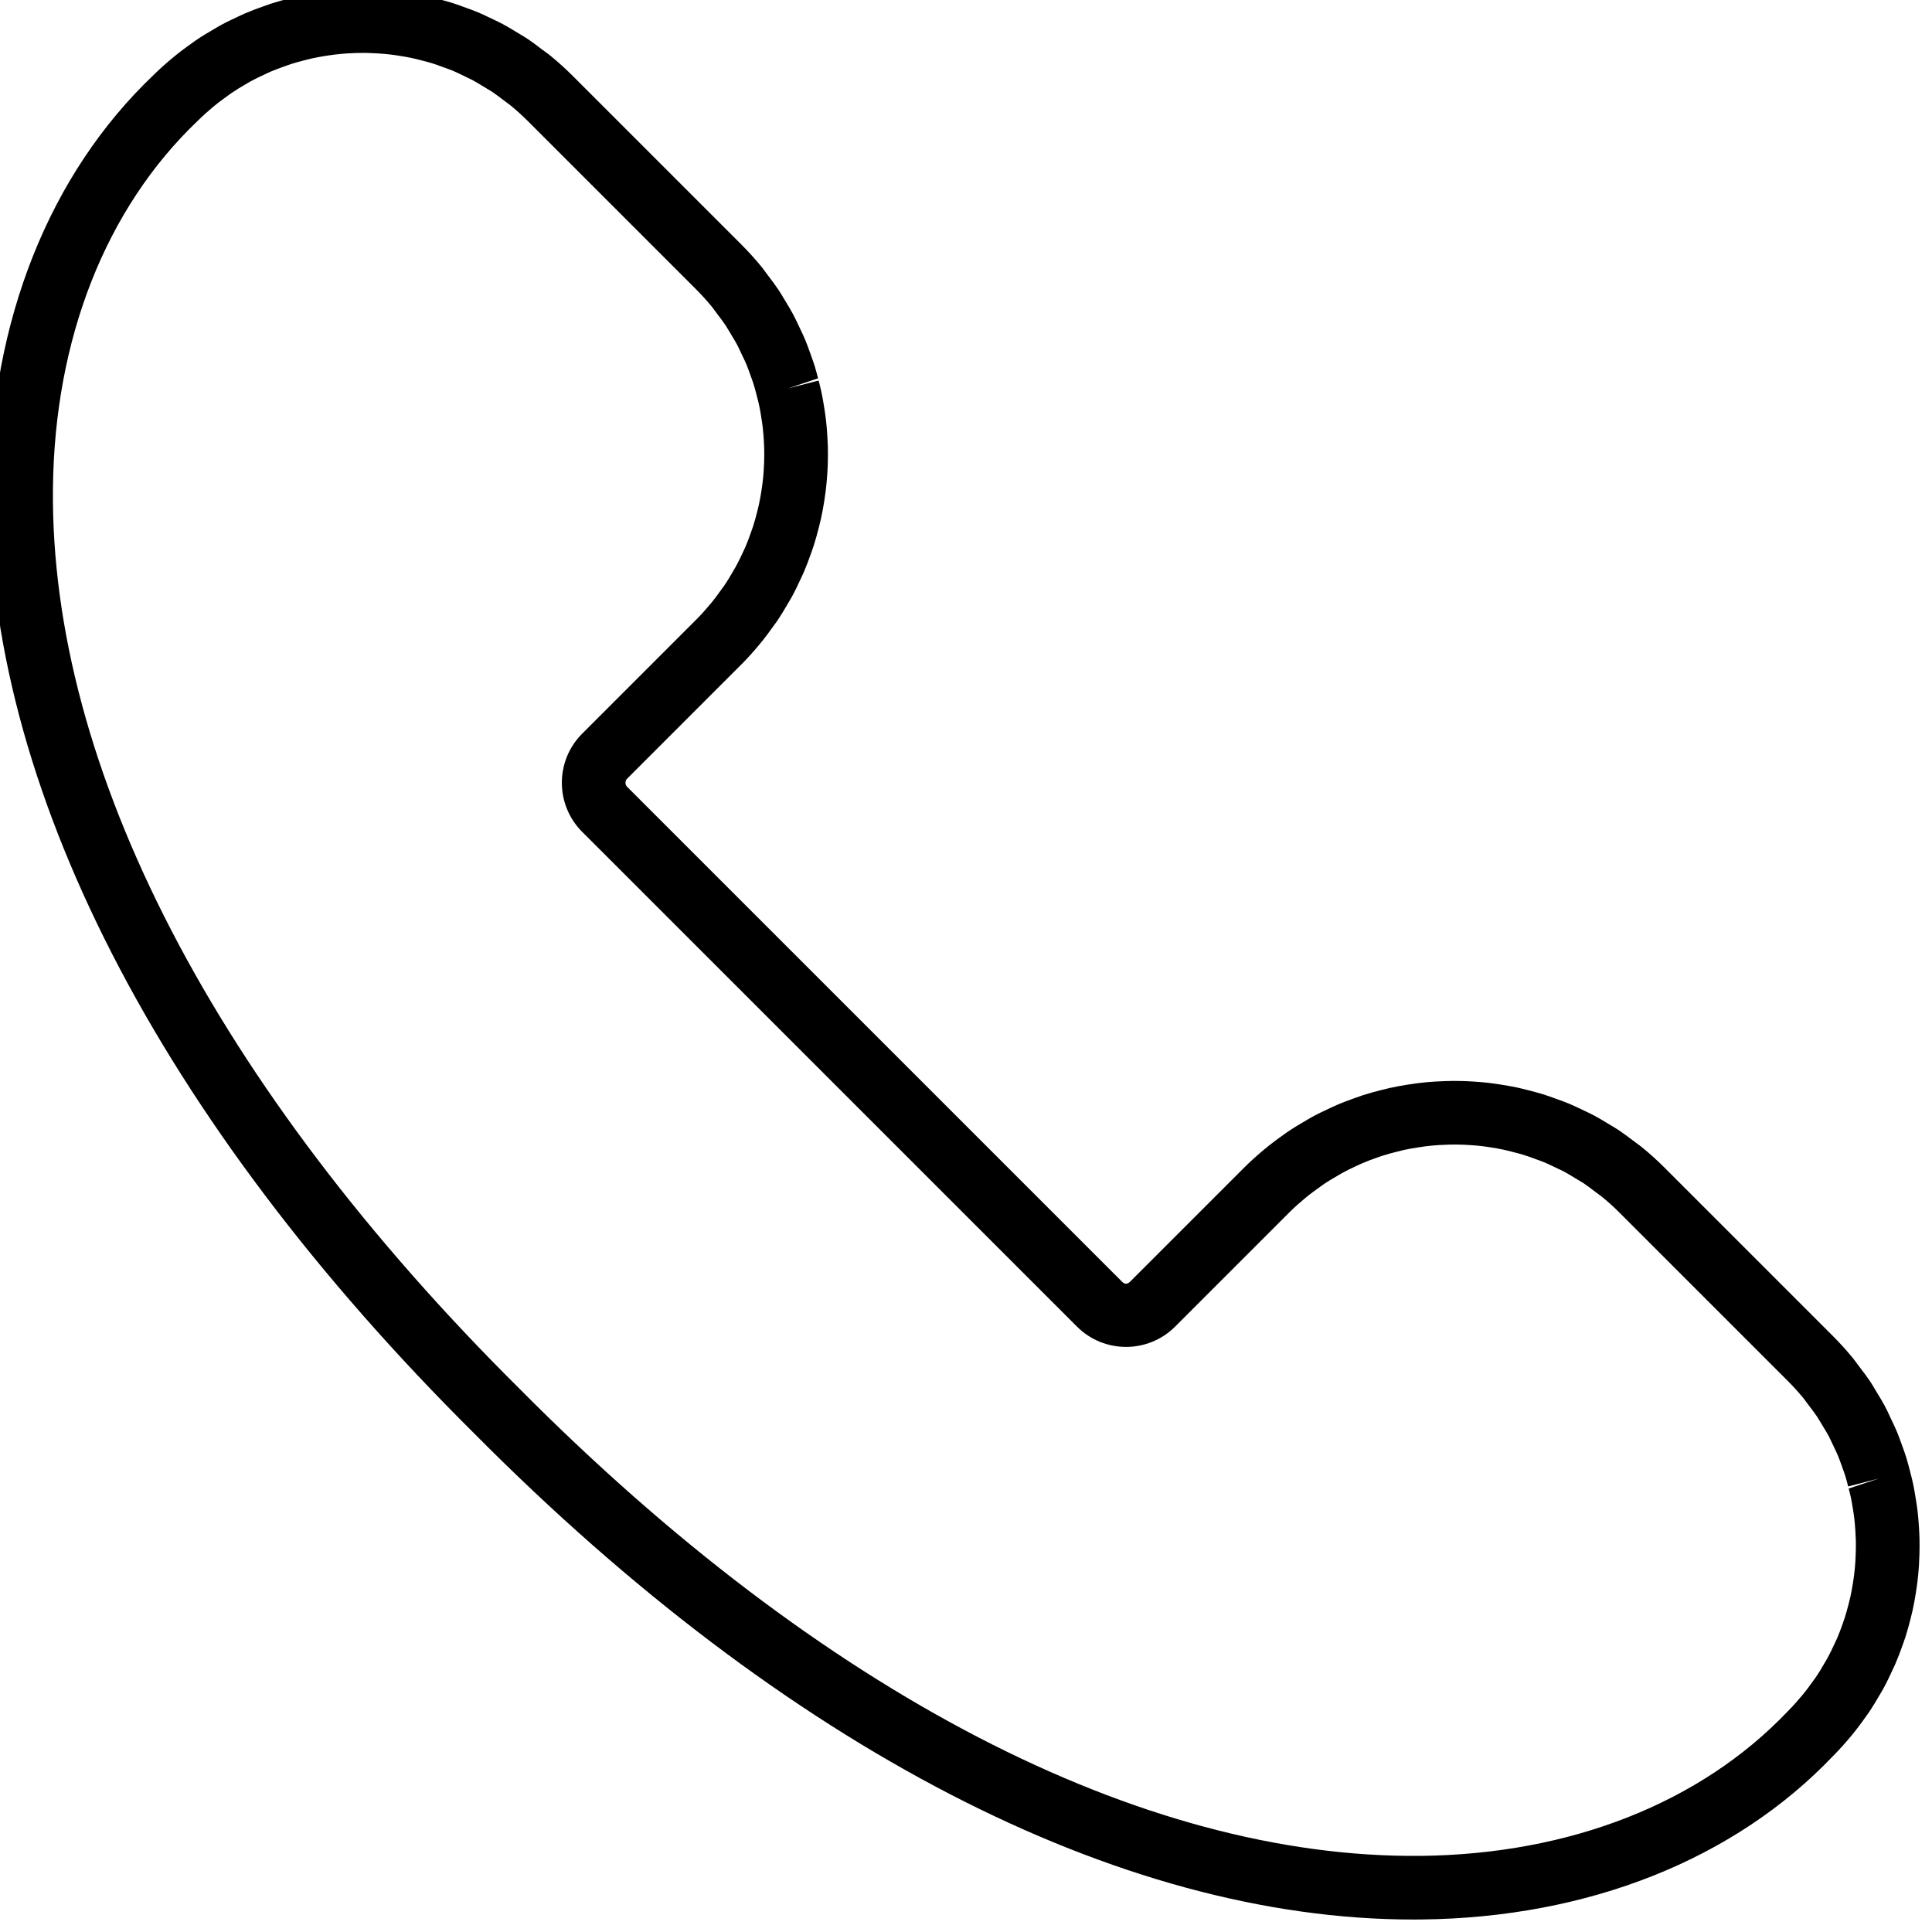 <?xml version="1.0" encoding="UTF-8" standalone="no" ?>
<!DOCTYPE svg PUBLIC "-//W3C//DTD SVG 1.1//EN" "http://www.w3.org/Graphics/SVG/1.1/DTD/svg11.dtd">
<svg xmlns="http://www.w3.org/2000/svg" xmlns:xlink="http://www.w3.org/1999/xlink" version="1.1" width="445" height="445" viewBox="0 0 445 445" xml:space="preserve">
<desc>Created with Fabric.js 1.7.22</desc>
<defs>
</defs>
<g id="icon" style="stroke: none; stroke-width: 1; stroke-dasharray: none; stroke-linecap: butt; stroke-linejoin: miter; stroke-miterlimit: 10; fill: none; fill-rule: nonzero; opacity: 1;" transform="translate(-2.472 -2.472) scale(4.94 4.94)" >
	<path d="M 66.397 90 c -13.734 0 -29.259 -8.027 -43.763 -22.641 C 7.897 52.732 -0.143 37.059 0.002 23.234 C 0.084 15.45 2.804 8.619 7.66 3.998 c 0.267 -0.267 0.573 -0.537 0.884 -0.797 c 0.304 -0.254 0.616 -0.486 0.933 -0.708 l 0.14 -0.102 c 0.294 -0.2 0.596 -0.382 0.901 -0.558 l 0.235 -0.138 c 0.287 -0.157 0.582 -0.299 0.881 -0.436 l 0.301 -0.138 c 0.284 -0.122 0.574 -0.23 0.865 -0.333 l 0.353 -0.123 c 0.287 -0.091 0.568 -0.169 0.851 -0.24 c 0.133 -0.034 0.273 -0.07 0.414 -0.1 c 0.27 -0.06 0.544 -0.109 0.82 -0.153 c 0.15 -0.024 0.307 -0.047 0.464 -0.066 c 0.262 -0.032 0.526 -0.057 0.79 -0.074 c 0.166 -0.012 0.335 -0.019 0.504 -0.024 c 0.258 -0.007 0.51 -0.01 0.763 -0.003 c 0.179 0.004 0.361 0.014 0.543 0.026 c 0.243 0.015 0.484 0.034 0.725 0.063 c 0.186 0.021 0.375 0.05 0.565 0.08 c 0.241 0.038 0.469 0.076 0.695 0.124 c 0.195 0.041 0.388 0.09 0.58 0.14 c 0.268 0.069 0.469 0.121 0.669 0.183 c 0.19 0.059 0.378 0.127 0.566 0.196 l 0.158 0.057 c 0.166 0.06 0.331 0.12 0.494 0.187 c 0.194 0.081 0.382 0.17 0.569 0.26 l 0.214 0.102 c 0.135 0.064 0.27 0.128 0.403 0.198 c 0.196 0.105 0.384 0.219 0.572 0.334 l 0.226 0.136 c 0.116 0.069 0.233 0.138 0.346 0.213 c 0.226 0.15 0.445 0.316 0.663 0.483 L 25.901 2.9 c 0.091 0.065 0.182 0.132 0.27 0.204 c 0.359 0.294 0.702 0.604 1.018 0.92 l 7.89 7.89 c 0.318 0.318 0.628 0.661 0.921 1.019 c 0.072 0.088 0.138 0.178 0.204 0.269 l 0.075 0.102 c 0.216 0.283 0.376 0.495 0.523 0.715 c 0.075 0.113 0.143 0.227 0.212 0.343 l 0.142 0.237 c 0.113 0.185 0.225 0.371 0.326 0.561 c 0.074 0.139 0.142 0.282 0.21 0.425 l 0.055 0.117 c 0.126 0.262 0.216 0.452 0.297 0.644 c 0.067 0.162 0.127 0.327 0.187 0.492 l 0.07 0.193 c 0.065 0.178 0.128 0.355 0.185 0.537 c 0.058 0.191 0.108 0.382 0.158 0.573 l -1.411 0.472 l 1.437 -0.371 c 0.049 0.192 0.098 0.382 0.138 0.576 c 0.047 0.223 0.085 0.451 0.121 0.679 c 0.03 0.19 0.061 0.386 0.083 0.584 c 0.028 0.234 0.046 0.473 0.062 0.715 c 0.012 0.186 0.021 0.368 0.026 0.551 c 0.006 0.253 0.004 0.503 -0.003 0.755 c -0.005 0.17 -0.013 0.34 -0.025 0.512 c -0.017 0.262 -0.042 0.524 -0.074 0.787 c -0.02 0.157 -0.042 0.313 -0.067 0.469 c -0.042 0.269 -0.092 0.541 -0.152 0.813 c -0.03 0.137 -0.064 0.272 -0.098 0.407 c -0.075 0.295 -0.152 0.575 -0.241 0.853 c -0.029 0.093 -0.063 0.188 -0.097 0.283 c -0.13 0.37 -0.238 0.658 -0.36 0.942 l -0.1 0.219 c -0.176 0.383 -0.317 0.677 -0.476 0.965 l -0.1 0.172 c -0.212 0.368 -0.394 0.668 -0.593 0.961 l -0.095 0.13 c -0.233 0.331 -0.464 0.641 -0.714 0.941 c -0.263 0.314 -0.534 0.621 -0.827 0.914 l -5.337 5.337 c -0.104 0.104 -0.104 0.274 0 0.379 l 23.074 23.073 c 0.129 0.129 0.249 0.129 0.379 0 l 5.337 -5.337 c 0.293 -0.293 0.598 -0.562 0.909 -0.823 c 0.305 -0.255 0.617 -0.487 0.934 -0.709 l 0.141 -0.102 c 0.296 -0.201 0.596 -0.382 0.901 -0.557 l 0.224 -0.132 c 0.298 -0.162 0.591 -0.303 0.887 -0.439 l 0.309 -0.141 c 0.279 -0.121 0.569 -0.229 0.86 -0.331 l 0.356 -0.124 c 0.283 -0.091 0.567 -0.169 0.852 -0.24 c 0.129 -0.034 0.27 -0.069 0.413 -0.1 c 0.269 -0.059 0.543 -0.108 0.819 -0.152 c 0.15 -0.024 0.304 -0.047 0.459 -0.067 c 0.269 -0.033 0.531 -0.058 0.796 -0.075 c 0.17 -0.011 0.336 -0.018 0.503 -0.023 c 0.258 -0.009 0.511 -0.011 0.762 -0.003 c 0.182 0.004 0.365 0.014 0.548 0.025 c 0.237 0.015 0.476 0.035 0.715 0.062 c 0.192 0.022 0.375 0.05 0.56 0.079 c 0.256 0.042 0.485 0.079 0.713 0.127 c 0.18 0.038 0.367 0.085 0.554 0.133 c 0.291 0.075 0.491 0.127 0.688 0.188 c 0.18 0.055 0.362 0.121 0.546 0.187 l 0.174 0.064 c 0.17 0.06 0.34 0.122 0.506 0.192 c 0.181 0.074 0.367 0.163 0.553 0.252 l 0.225 0.107 c 0.136 0.064 0.272 0.128 0.406 0.201 c 0.21 0.112 0.415 0.237 0.62 0.362 l 0.174 0.104 c 0.116 0.069 0.23 0.136 0.343 0.212 c 0.224 0.15 0.438 0.312 0.652 0.474 l 0.17 0.127 c 0.09 0.065 0.18 0.129 0.267 0.201 c 0.364 0.298 0.707 0.608 1.02 0.922 l 7.888 7.888 c 0.317 0.317 0.617 0.649 0.919 1.017 c 0.077 0.096 0.145 0.187 0.212 0.28 l 0.073 0.1 c 0.206 0.269 0.369 0.484 0.518 0.706 c 0.076 0.115 0.142 0.227 0.209 0.338 l 0.157 0.263 c 0.109 0.179 0.217 0.358 0.315 0.542 c 0.076 0.141 0.146 0.289 0.214 0.437 l 0.051 0.11 c 0.126 0.26 0.215 0.448 0.296 0.641 c 0.065 0.155 0.122 0.312 0.179 0.469 l 0.08 0.219 c 0.064 0.177 0.127 0.353 0.183 0.533 c 0.062 0.199 0.113 0.397 0.165 0.597 l 0.026 0.103 c 0.047 0.182 0.093 0.363 0.131 0.547 c 0.047 0.224 0.085 0.453 0.121 0.682 c 0.031 0.187 0.061 0.382 0.084 0.579 c 0.028 0.24 0.046 0.48 0.062 0.722 c 0.012 0.18 0.021 0.364 0.026 0.548 c 0.006 0.25 0.004 0.502 -0.004 0.754 c -0.004 0.164 -0.013 0.336 -0.023 0.507 c -0.017 0.267 -0.042 0.53 -0.075 0.792 c -0.019 0.157 -0.042 0.313 -0.067 0.468 c -0.043 0.271 -0.092 0.544 -0.152 0.814 c -0.032 0.145 -0.067 0.283 -0.102 0.423 c -0.071 0.277 -0.147 0.557 -0.236 0.834 L 89.213 77.2 c -0.103 0.295 -0.212 0.583 -0.335 0.868 l -0.099 0.215 c -0.175 0.382 -0.317 0.678 -0.475 0.967 l -0.102 0.175 c -0.211 0.364 -0.391 0.664 -0.591 0.957 l -0.101 0.139 c -0.225 0.321 -0.456 0.632 -0.708 0.933 l -0.001 0.002 c -0.261 0.311 -0.531 0.618 -0.825 0.911 c -4.594 4.83 -11.426 7.549 -19.209 7.631 C 66.644 90 66.519 90 66.397 90 z M 17.441 2.967 c -0.119 0 -0.238 0.002 -0.356 0.005 c -0.128 0.004 -0.262 0.01 -0.396 0.019 c -0.211 0.014 -0.418 0.033 -0.625 0.059 c -0.121 0.015 -0.24 0.032 -0.359 0.052 c -0.222 0.035 -0.436 0.073 -0.65 0.12 c -0.109 0.024 -0.215 0.051 -0.321 0.078 c -0.23 0.058 -0.452 0.118 -0.673 0.189 l -0.277 0.098 c -0.231 0.081 -0.458 0.165 -0.682 0.261 l -0.23 0.107 c -0.239 0.109 -0.47 0.22 -0.697 0.344 l -0.181 0.107 c -0.239 0.137 -0.476 0.279 -0.707 0.436 l -0.107 0.079 c -0.252 0.177 -0.497 0.357 -0.733 0.555 C 10.204 5.68 9.961 5.892 9.73 6.123 C 5.435 10.211 3.042 16.29 2.969 23.266 c -0.137 13.016 7.591 27.93 21.763 41.995 C 38.805 79.44 53.715 87.159 66.736 87.032 c 6.975 -0.074 13.054 -2.467 17.116 -6.737 c 0.256 -0.256 0.467 -0.497 0.672 -0.742 l 0 0 c 0.196 -0.236 0.377 -0.479 0.55 -0.727 l 0.078 -0.106 c 0.163 -0.238 0.303 -0.472 0.439 -0.711 l 0.073 -0.122 c 0.161 -0.29 0.27 -0.52 0.377 -0.751 l 0.113 -0.243 c 0.095 -0.22 0.178 -0.445 0.258 -0.671 l 0.102 -0.296 c 0.067 -0.209 0.127 -0.431 0.184 -0.654 c 0.029 -0.113 0.056 -0.222 0.081 -0.332 c 0.045 -0.209 0.084 -0.423 0.118 -0.638 c 0.019 -0.125 0.038 -0.245 0.053 -0.368 c 0.025 -0.206 0.044 -0.411 0.058 -0.618 c 0.009 -0.13 0.015 -0.264 0.018 -0.398 c 0.007 -0.205 0.009 -0.401 0.004 -0.6 c -0.004 -0.146 -0.012 -0.288 -0.021 -0.431 c -0.012 -0.192 -0.026 -0.38 -0.048 -0.567 c -0.017 -0.153 -0.042 -0.305 -0.066 -0.456 c -0.029 -0.184 -0.057 -0.361 -0.095 -0.537 c -0.03 -0.143 -0.066 -0.283 -0.102 -0.423 l 1.412 -0.468 l -1.436 0.372 c -0.041 -0.155 -0.08 -0.311 -0.127 -0.465 c -0.041 -0.131 -0.089 -0.263 -0.137 -0.395 l -0.081 -0.225 c -0.041 -0.113 -0.081 -0.225 -0.127 -0.336 c -0.06 -0.144 -0.127 -0.284 -0.195 -0.424 l -0.102 -0.215 c -0.044 -0.097 -0.09 -0.194 -0.14 -0.29 c -0.073 -0.137 -0.155 -0.268 -0.235 -0.4 L 85.35 66.76 c -0.041 -0.069 -0.08 -0.137 -0.125 -0.205 c -0.108 -0.163 -0.234 -0.325 -0.358 -0.488 l -0.166 -0.222 c -0.034 -0.047 -0.067 -0.095 -0.103 -0.139 c -0.222 -0.27 -0.462 -0.539 -0.72 -0.797 l -7.89 -7.89 c -0.258 -0.259 -0.525 -0.497 -0.801 -0.722 l -0.296 -0.219 c -0.224 -0.171 -0.387 -0.297 -0.557 -0.41 c -0.064 -0.042 -0.132 -0.081 -0.201 -0.122 l -0.169 -0.1 c -0.21 -0.128 -0.364 -0.225 -0.524 -0.31 c -0.087 -0.047 -0.175 -0.088 -0.264 -0.129 l -0.248 -0.118 c -0.137 -0.066 -0.273 -0.132 -0.413 -0.19 c -0.126 -0.052 -0.243 -0.094 -0.36 -0.135 l -0.104 -0.038 c -0.222 -0.081 -0.356 -0.13 -0.493 -0.172 c -0.156 -0.049 -0.309 -0.088 -0.461 -0.127 c -0.236 -0.061 -0.377 -0.098 -0.519 -0.127 c -0.187 -0.041 -0.366 -0.069 -0.545 -0.098 c -0.161 -0.025 -0.306 -0.048 -0.454 -0.065 c -0.184 -0.021 -0.374 -0.037 -0.566 -0.048 c -0.146 -0.01 -0.289 -0.017 -0.431 -0.02 c -0.204 -0.008 -0.4 -0.003 -0.598 0.002 c -0.133 0.005 -0.269 0.011 -0.404 0.019 c -0.207 0.014 -0.413 0.033 -0.621 0.059 c -0.117 0.014 -0.237 0.032 -0.358 0.052 c -0.219 0.034 -0.434 0.071 -0.647 0.119 c -0.109 0.024 -0.213 0.051 -0.318 0.078 c -0.235 0.059 -0.455 0.118 -0.674 0.188 l -0.295 0.102 c -0.215 0.076 -0.443 0.161 -0.667 0.257 l -0.237 0.109 c -0.23 0.106 -0.465 0.218 -0.694 0.344 l -0.174 0.103 c -0.242 0.14 -0.481 0.281 -0.712 0.438 l -0.105 0.079 c -0.252 0.176 -0.496 0.355 -0.731 0.552 c -0.246 0.207 -0.489 0.417 -0.72 0.648 l -5.337 5.337 c -1.261 1.261 -3.313 1.261 -4.574 0 L 27.643 39.284 c -1.261 -1.261 -1.261 -3.313 0 -4.574 l 5.338 -5.338 c 0.231 -0.23 0.441 -0.472 0.646 -0.716 c 0.198 -0.236 0.378 -0.481 0.551 -0.728 l 0.076 -0.103 c 0.164 -0.239 0.305 -0.475 0.441 -0.712 l 0.072 -0.122 c 0.161 -0.289 0.271 -0.52 0.378 -0.752 l 0.112 -0.241 c 0.094 -0.219 0.178 -0.445 0.257 -0.673 l 0.099 -0.283 c 0.071 -0.222 0.131 -0.443 0.187 -0.664 c 0.029 -0.116 0.056 -0.222 0.08 -0.329 c 0.046 -0.212 0.085 -0.425 0.119 -0.639 c 0.02 -0.127 0.038 -0.249 0.053 -0.371 c 0.026 -0.205 0.045 -0.411 0.058 -0.618 c 0.009 -0.135 0.015 -0.268 0.019 -0.402 c 0.006 -0.201 0.008 -0.399 0.003 -0.598 c -0.003 -0.144 -0.012 -0.288 -0.021 -0.433 c -0.012 -0.185 -0.026 -0.374 -0.048 -0.562 c -0.018 -0.156 -0.042 -0.307 -0.066 -0.457 c -0.028 -0.184 -0.057 -0.361 -0.095 -0.537 c -0.031 -0.151 -0.07 -0.297 -0.107 -0.442 l -0.026 -0.101 c -0.038 -0.147 -0.075 -0.293 -0.12 -0.438 c -0.042 -0.134 -0.09 -0.268 -0.139 -0.401 l -0.072 -0.199 c -0.043 -0.12 -0.085 -0.24 -0.135 -0.357 c -0.06 -0.144 -0.128 -0.284 -0.196 -0.424 l -0.104 -0.22 c -0.045 -0.096 -0.089 -0.192 -0.139 -0.285 c -0.076 -0.143 -0.16 -0.279 -0.243 -0.416 l -0.164 -0.273 c -0.041 -0.07 -0.081 -0.139 -0.126 -0.207 c -0.112 -0.167 -0.235 -0.327 -0.357 -0.488 l -0.271 -0.365 c -0.225 -0.274 -0.465 -0.542 -0.721 -0.799 l -7.89 -7.89 c -0.257 -0.257 -0.525 -0.496 -0.8 -0.722 l -0.293 -0.217 c -0.22 -0.168 -0.386 -0.296 -0.559 -0.411 c -0.067 -0.044 -0.135 -0.084 -0.203 -0.124 l -0.27 -0.162 c -0.14 -0.085 -0.278 -0.17 -0.421 -0.247 c -0.086 -0.046 -0.177 -0.088 -0.268 -0.13 L 22.12 4.034 c -0.223 -0.107 -0.363 -0.175 -0.507 -0.235 c -0.116 -0.048 -0.237 -0.091 -0.357 -0.134 L 21.15 3.626 c -0.207 -0.075 -0.35 -0.128 -0.494 -0.173 c -0.153 -0.047 -0.307 -0.086 -0.461 -0.126 c -0.219 -0.057 -0.367 -0.095 -0.518 -0.127 c -0.178 -0.037 -0.357 -0.067 -0.537 -0.095 c -0.156 -0.025 -0.304 -0.048 -0.453 -0.065 c -0.192 -0.022 -0.381 -0.037 -0.569 -0.049 c -0.143 -0.009 -0.287 -0.017 -0.432 -0.021 C 17.603 2.968 17.522 2.967 17.441 2.967 z" style="stroke: none; stroke-width: 1; stroke-dasharray: none; stroke-linecap: butt; stroke-linejoin: miter; stroke-miterlimit: 10; fill: rgb(0,0,0); fill-rule: nonzero; opacity: 1;" transform=" matrix(1 0 0 1 0 0) " stroke-linecap="round" />
</g>
</svg>